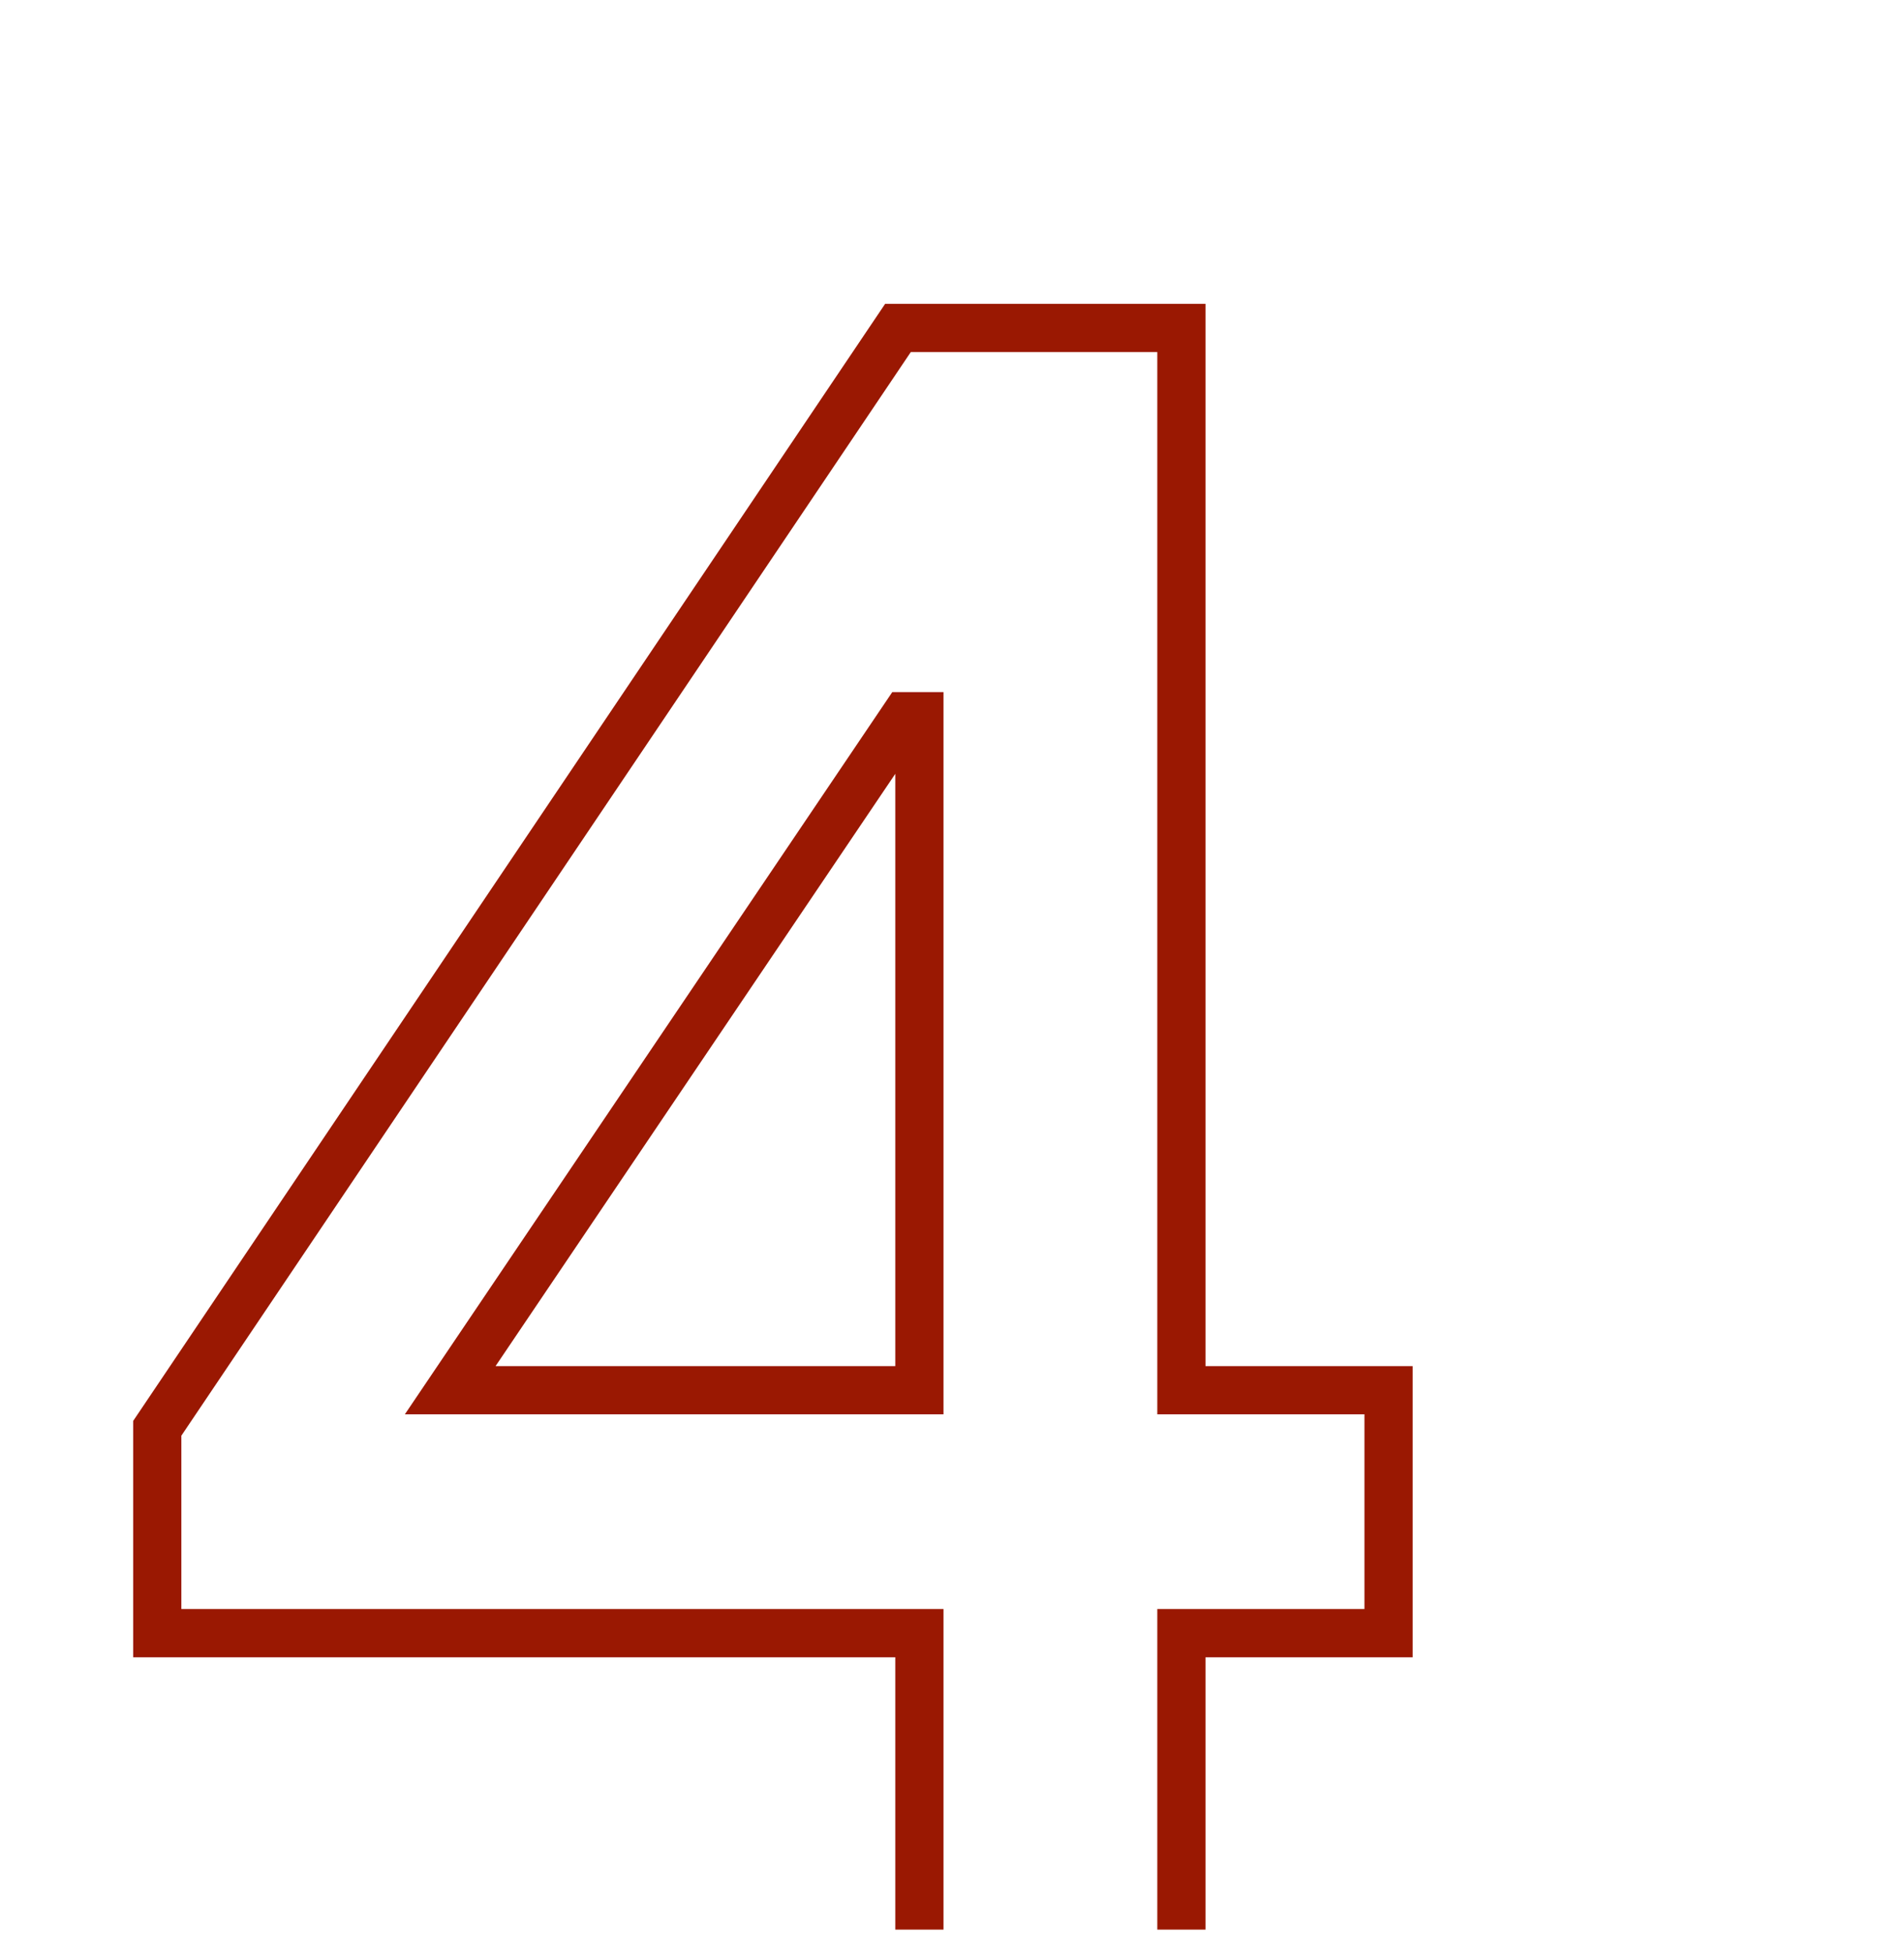 <?xml version="1.0" encoding="utf-8"?>
<!-- Generator: Adobe Illustrator 27.9.3, SVG Export Plug-In . SVG Version: 9.03 Build 53313)  -->
<svg version="1.0" id="Layer_1" xmlns="http://www.w3.org/2000/svg" xmlns:xlink="http://www.w3.org/1999/xlink" x="0px" y="0px"
	 width="79px" height="81px" viewBox="0 0 79 81" style="enable-background:new 0 0 79 81;" xml:space="preserve">
<style type="text/css">
	.st0{fill:#9A1802;}
</style>
<g>
	<polygon class="st0" points="50.018,12.608 36.725,12.608 5.525,58.957 5.525,68.761 37.147,68.761 37.147,80.061 
		39.147,80.061 39.147,66.761 7.525,66.761 7.525,59.568 37.79,14.608 48.018,14.608 48.018,58.682 56.613,58.682 
		56.613,66.761 48.018,66.761 48.018,80.061 50.018,80.061 50.018,68.761 58.613,68.761 58.613,56.682 
		50.018,56.682 	"/>
	<path class="st0" d="M16.798,58.682h22.349V28.716H37.022L16.798,58.682z M37.147,56.682H20.561l16.586-24.575V56.682z
		"/>
</g>
</svg>
